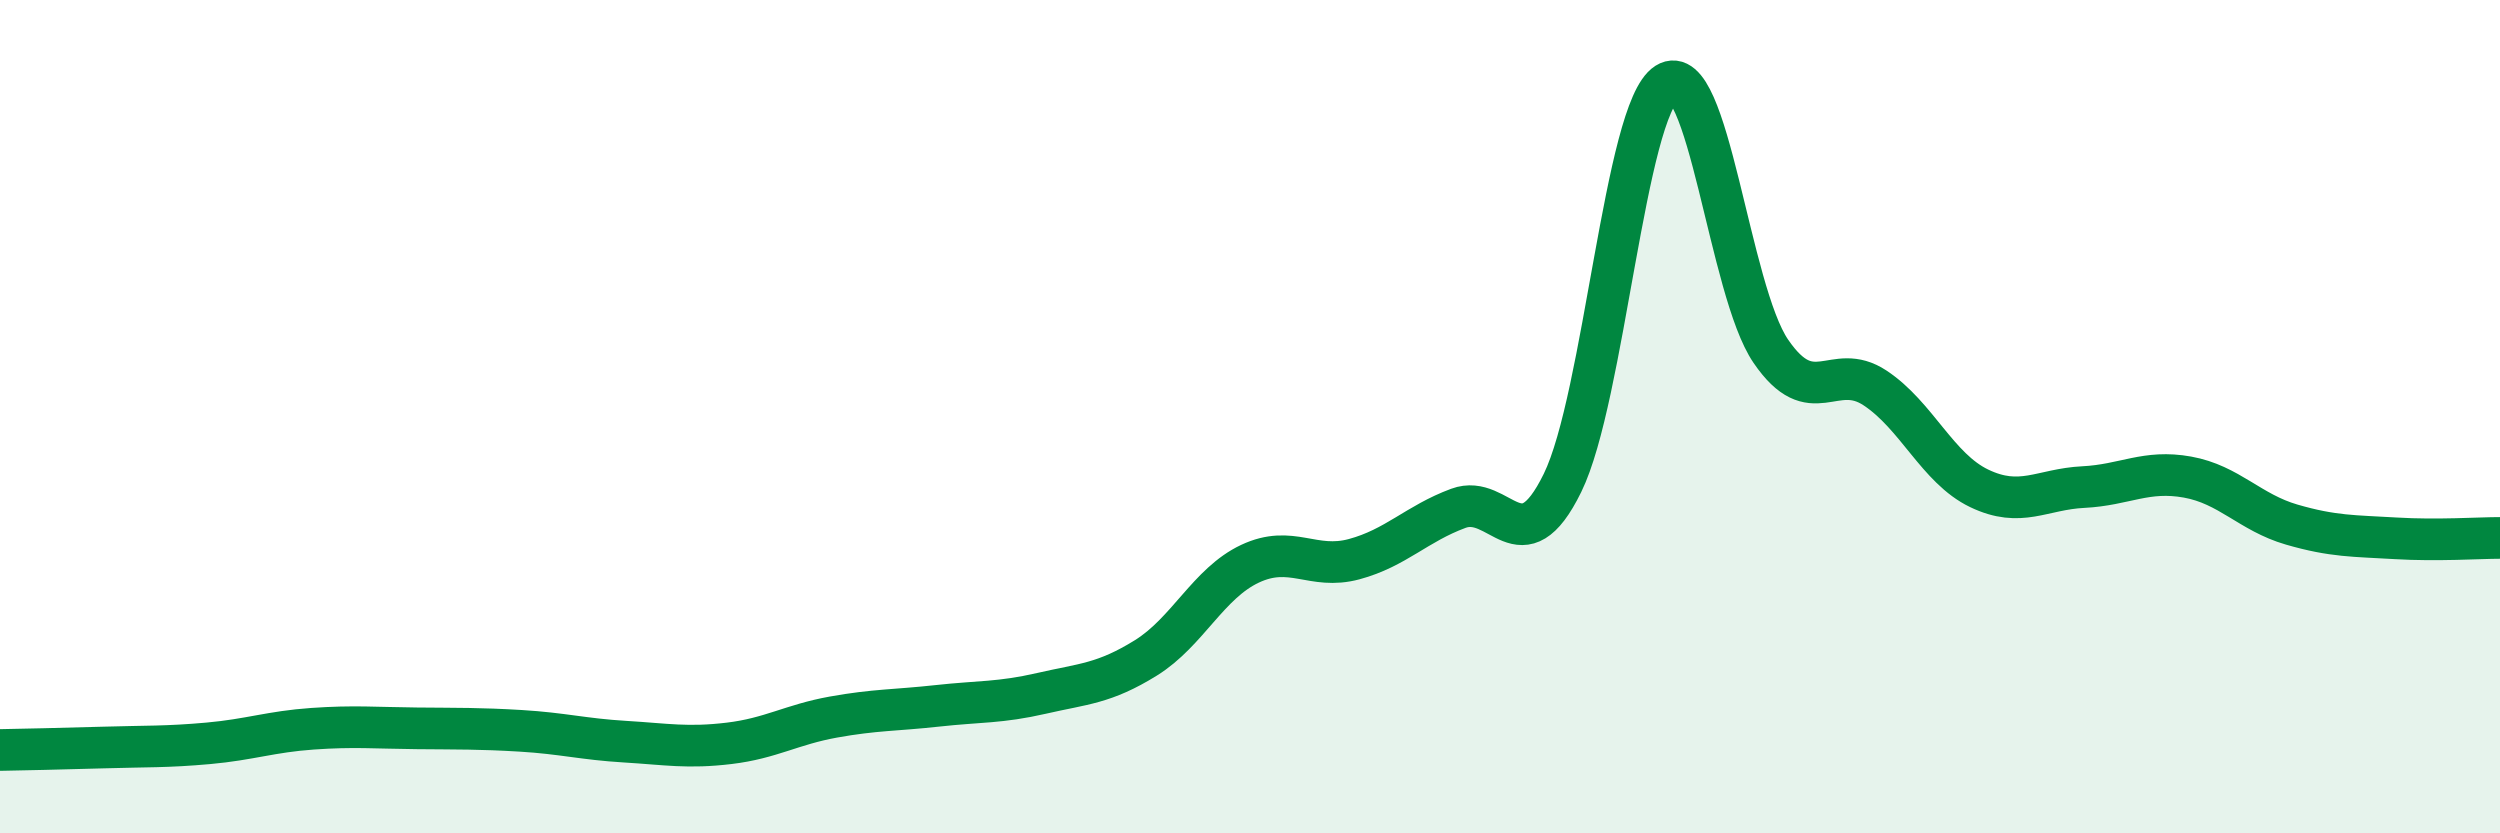 
    <svg width="60" height="20" viewBox="0 0 60 20" xmlns="http://www.w3.org/2000/svg">
      <path
        d="M 0,18 C 0.5,17.99 1.5,17.97 2.5,17.94 C 3.5,17.91 4,17.93 5,17.84 C 6,17.75 6.5,17.56 7.5,17.49 C 8.5,17.42 9,17.47 10,17.48 C 11,17.49 11.5,17.48 12.5,17.54 C 13.5,17.6 14,17.74 15,17.8 C 16,17.86 16.5,17.96 17.5,17.84 C 18.5,17.72 19,17.39 20,17.21 C 21,17.03 21.5,17.05 22.5,16.94 C 23.5,16.83 24,16.87 25,16.64 C 26,16.41 26.5,16.41 27.5,15.79 C 28.5,15.17 29,14 30,13.53 C 31,13.06 31.5,13.69 32.5,13.42 C 33.5,13.15 34,12.57 35,12.2 C 36,11.83 36.5,13.63 37.5,11.59 C 38.5,9.55 39,2.63 40,2 C 41,1.37 41.5,6.97 42.5,8.43 C 43.5,9.89 44,8.65 45,9.31 C 46,9.97 46.5,11.24 47.5,11.72 C 48.5,12.2 49,11.74 50,11.69 C 51,11.64 51.5,11.27 52.5,11.45 C 53.5,11.63 54,12.3 55,12.59 C 56,12.88 56.5,12.86 57.5,12.92 C 58.5,12.98 59.5,12.91 60,12.91L60 20L0 20Z"
        fill="#008740"
        opacity="0.1"
        stroke-linecap="round"
        stroke-linejoin="round"
      />
      <path
        d="M 0,18 C 0.5,17.99 1.5,17.97 2.5,17.94 C 3.5,17.91 4,17.93 5,17.84 C 6,17.75 6.5,17.56 7.5,17.49 C 8.5,17.42 9,17.47 10,17.48 C 11,17.49 11.5,17.48 12.5,17.54 C 13.5,17.6 14,17.74 15,17.8 C 16,17.86 16.5,17.96 17.5,17.84 C 18.5,17.72 19,17.39 20,17.21 C 21,17.03 21.5,17.05 22.5,16.94 C 23.5,16.83 24,16.87 25,16.64 C 26,16.41 26.5,16.41 27.5,15.79 C 28.5,15.17 29,14 30,13.53 C 31,13.06 31.5,13.69 32.5,13.42 C 33.5,13.15 34,12.57 35,12.2 C 36,11.83 36.5,13.63 37.5,11.59 C 38.5,9.55 39,2.63 40,2 C 41,1.37 41.5,6.97 42.5,8.43 C 43.5,9.89 44,8.65 45,9.31 C 46,9.97 46.5,11.24 47.5,11.72 C 48.5,12.2 49,11.74 50,11.69 C 51,11.64 51.5,11.27 52.5,11.45 C 53.5,11.63 54,12.3 55,12.59 C 56,12.88 56.5,12.86 57.5,12.92 C 58.5,12.98 59.5,12.91 60,12.91"
        stroke="#008740"
        stroke-width="1"
        fill="none"
        stroke-linecap="round"
        stroke-linejoin="round"
      />
    </svg>
  